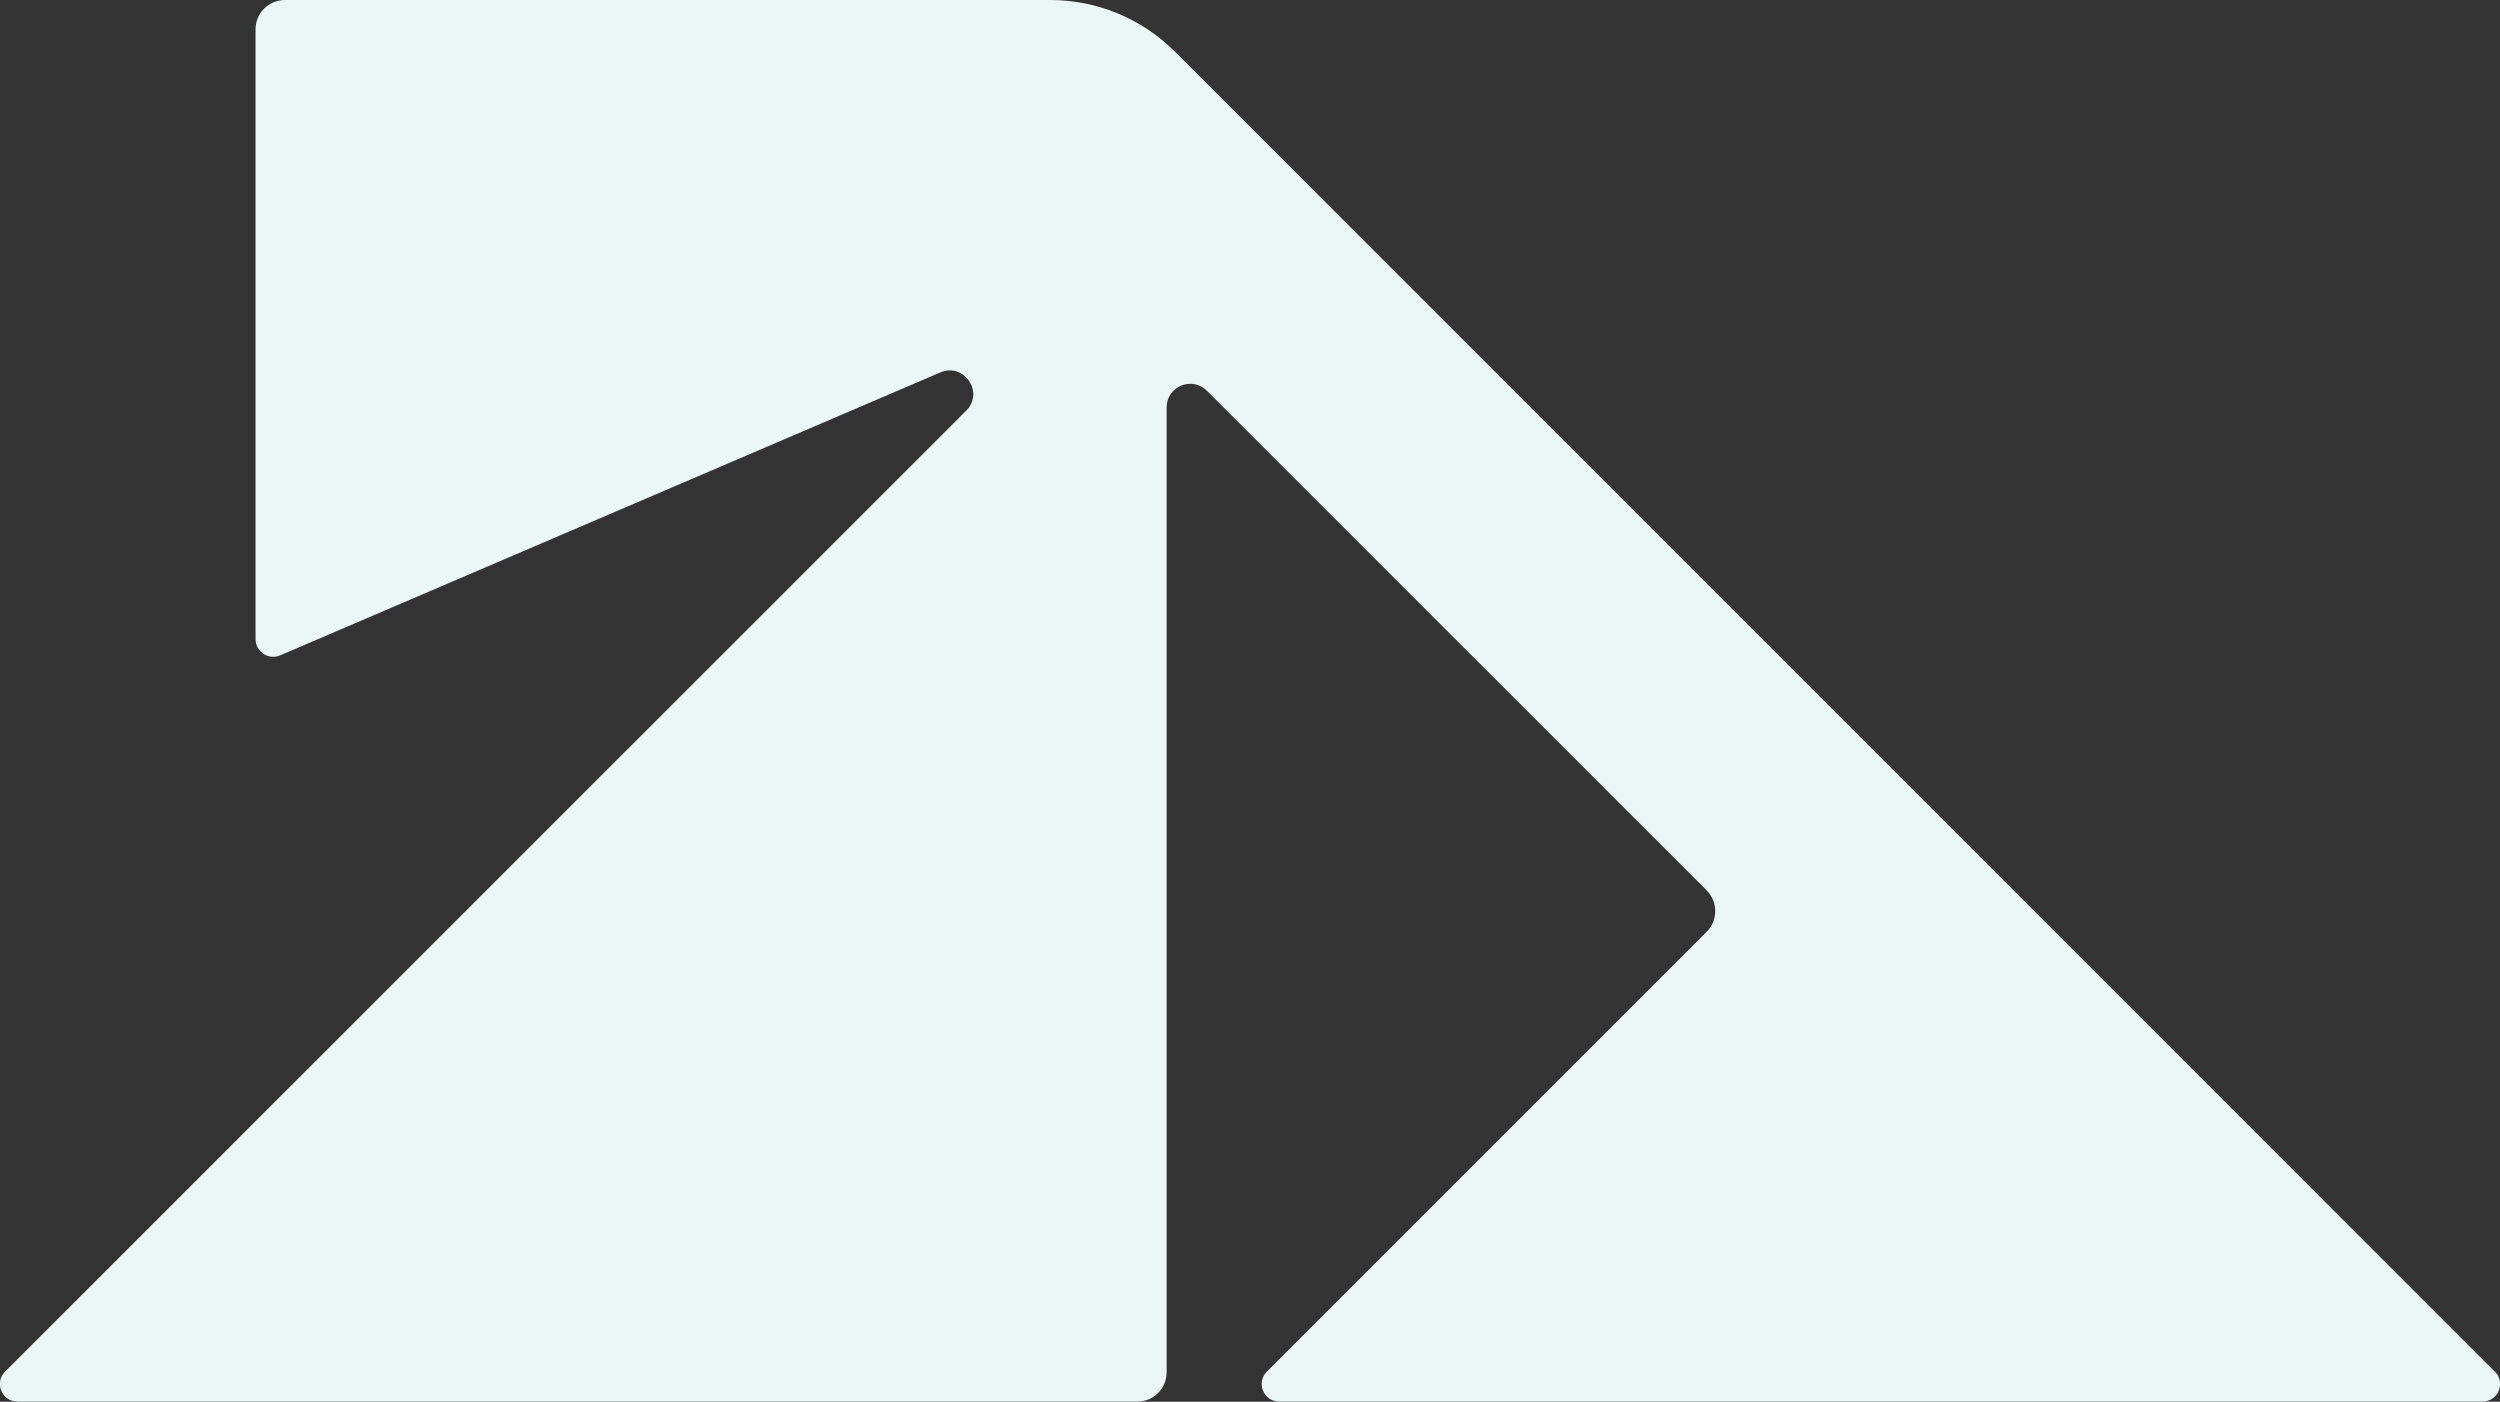 <svg xmlns="http://www.w3.org/2000/svg" id="Ebene_1" data-name="Ebene 1" viewBox="0 0 150.56 84.42"><rect x="0" y="0" width="150.56" height="84.42" fill="#333333" stroke="none"/><defs><style>      .cls-1 {        fill: #ebf6f6;      }    </style></defs><path class="cls-1" d="M150.25,82.61L70.76,3.11c-1.99-1.99-4.69-3.11-7.51-3.11H17.16c-.98,0-1.77.79-1.77,1.77v36.72c0,.76.78,1.28,1.48.98l39.76-17.04c1.43-.61,2.66,1.2,1.56,2.3L.31,82.6c-.67.67-.2,1.81.75,1.81h67.43c.98,0,1.77-.79,1.77-1.77V24.53c0-1.26,1.53-1.89,2.42-1l30.1,30.09c.69.69.69,1.81,0,2.5l-26.48,26.48c-.67.67-.2,1.81.75,1.81h72.45c.95,0,1.42-1.14.75-1.81Z"></path></svg>
